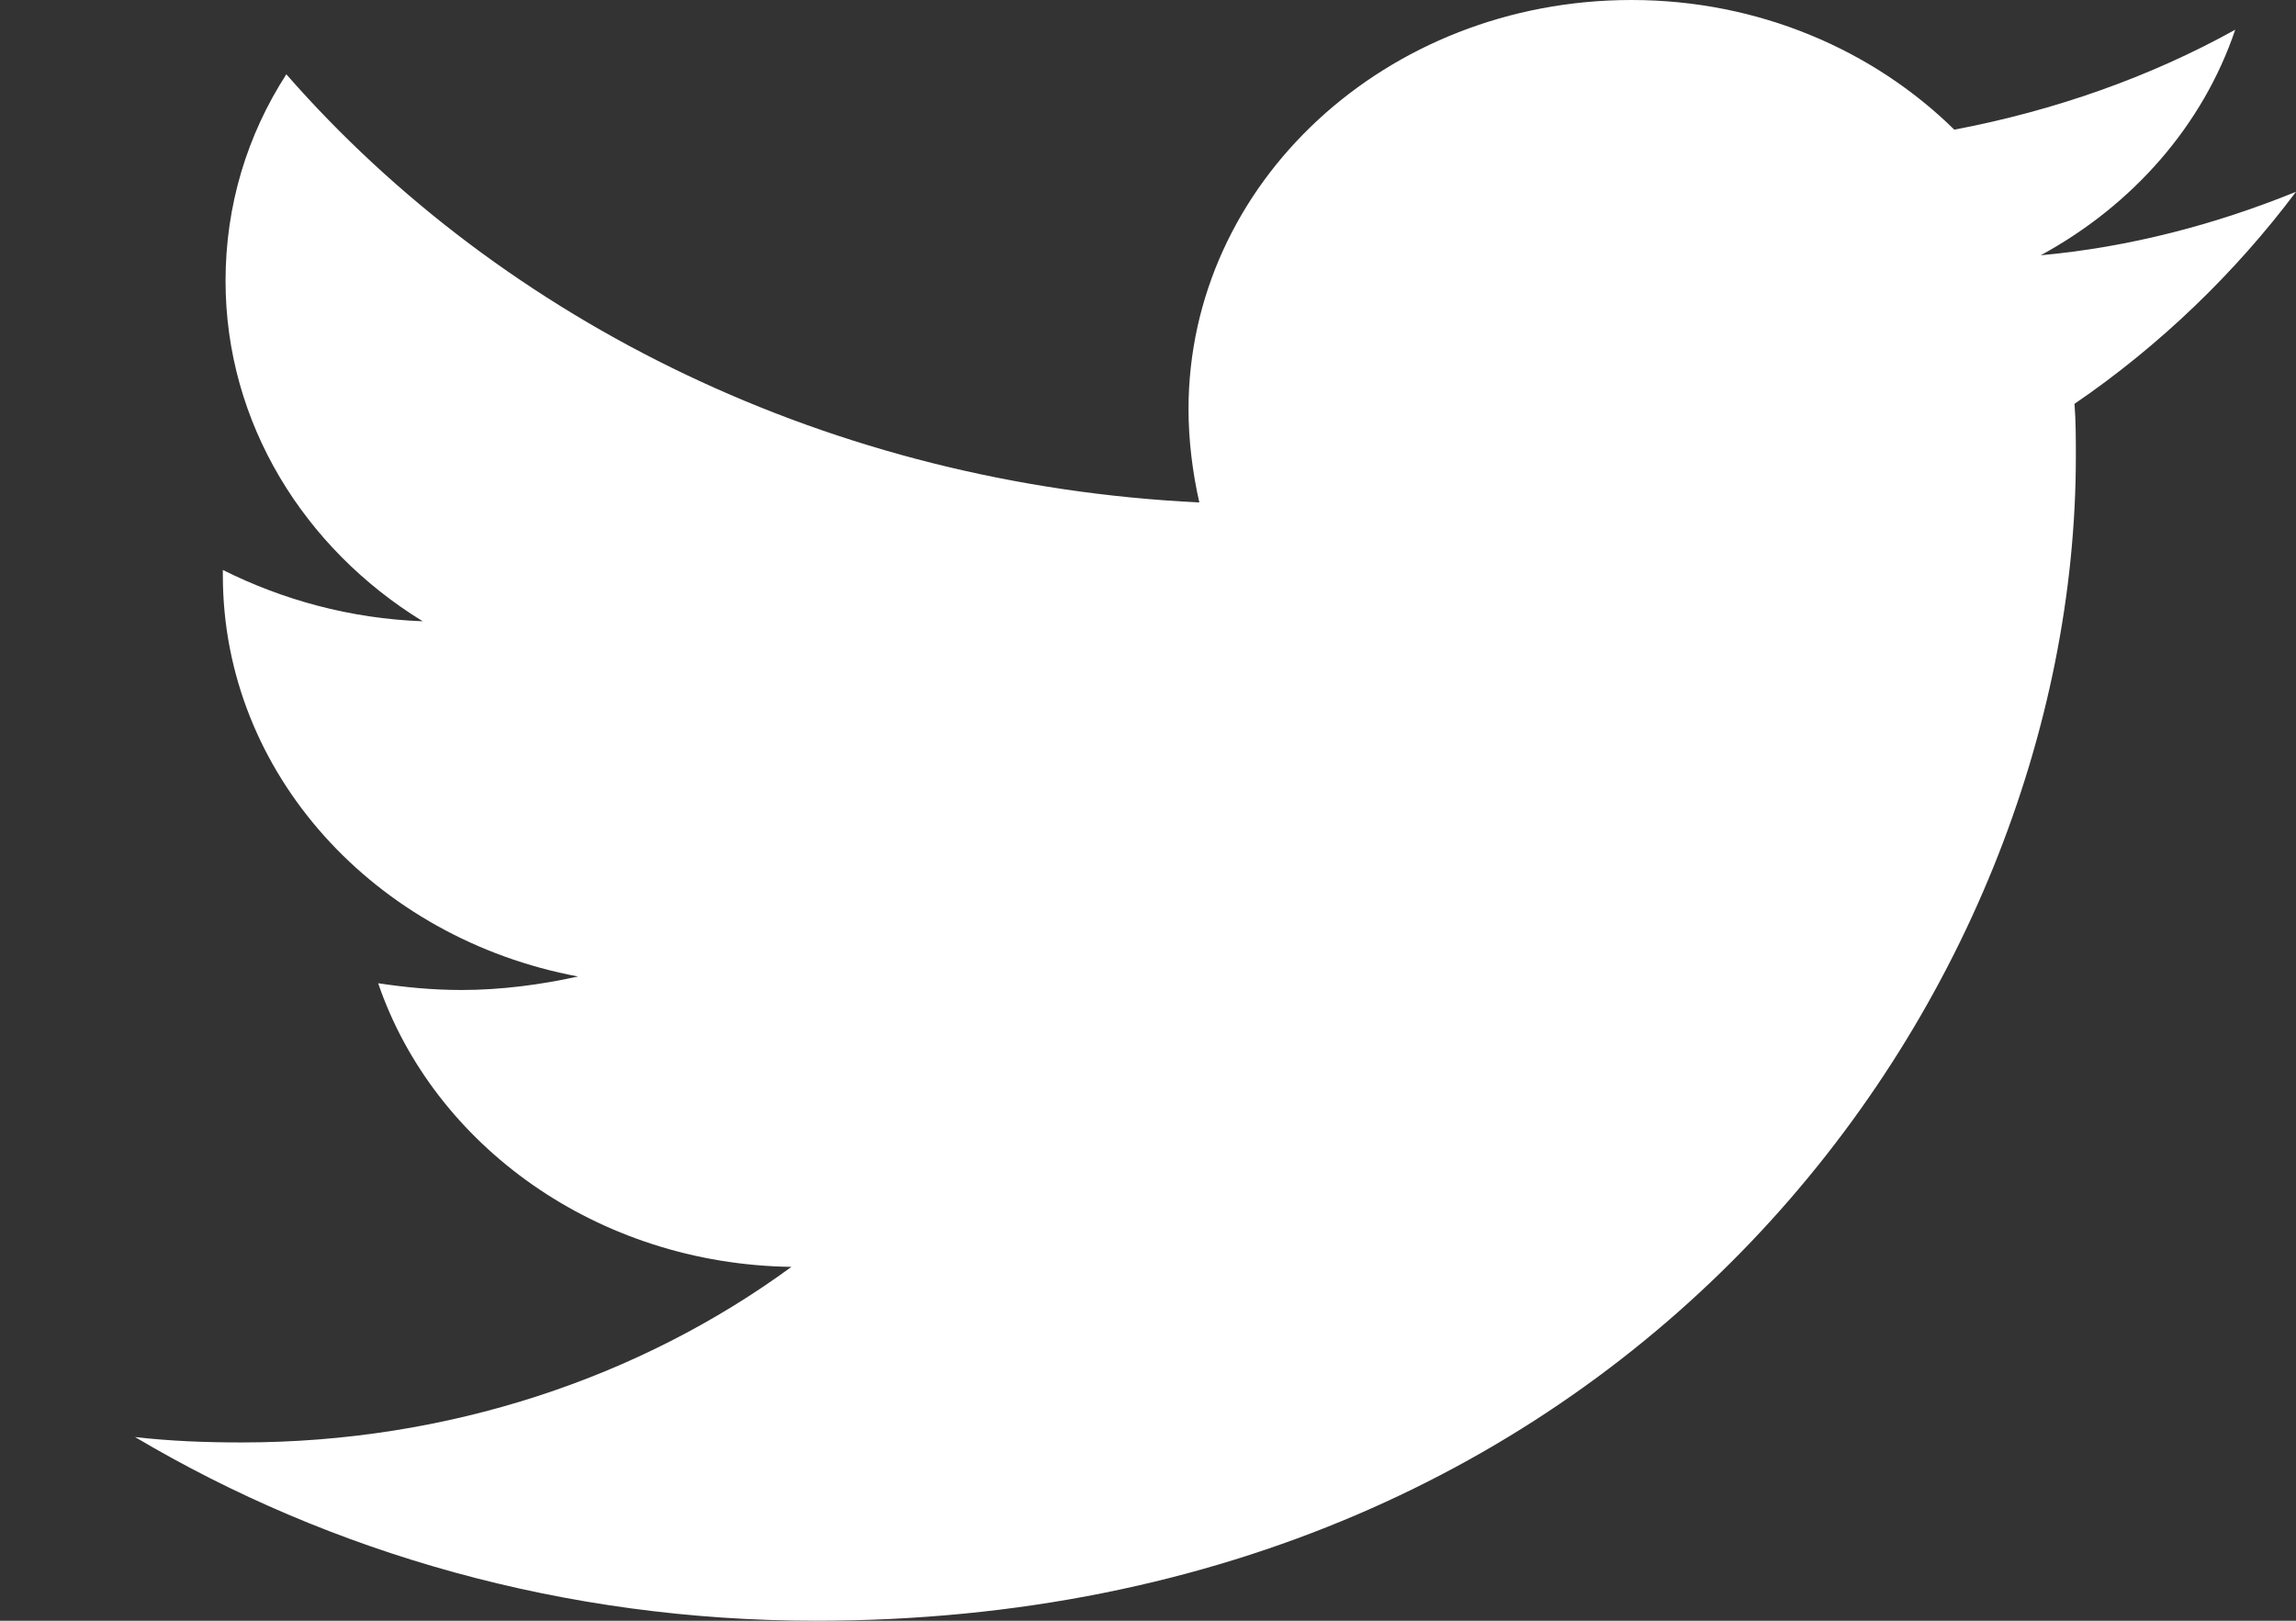 <svg version="1.2" baseProfile="tiny-ps" xmlns="http://www.w3.org/2000/svg" viewBox="0 0 17 12" width="17" height="12">
	<rect x="0" y="0" width="17" height="12" fill="#333333" stroke="none"/>
	<title>Startup PSD</title>
	<style>
		tspan { white-space:pre }
		.shp0 { fill: #ffffff } 
	</style>
	<g id="Startup PSD">
		<g id="Footer">
			<g id="Footer socials">
				<g id="Group 5 copy">
					<path id="fa-twitter" class="shp0" d="M17 1.42C16.41 1.66 15.77 1.83 15.11 1.89C15.79 1.52 16.31 0.93 16.55 0.22C15.92 0.57 15.21 0.82 14.47 0.96C13.87 0.37 13.02 0 12.08 0C10.26 0 8.8 1.36 8.8 3.03C8.8 3.26 8.83 3.5 8.88 3.72C6.16 3.59 3.73 2.39 2.12 0.55C1.83 1 1.67 1.52 1.67 2.08C1.67 3.13 2.25 4.06 3.13 4.6C2.59 4.58 2.09 4.44 1.65 4.22C1.65 4.23 1.65 4.25 1.65 4.26C1.65 5.73 2.78 6.95 4.28 7.23C4.01 7.29 3.71 7.33 3.42 7.33C3.2 7.33 3 7.31 2.8 7.28C3.21 8.48 4.42 9.36 5.86 9.38C4.74 10.2 3.32 10.68 1.79 10.68C1.52 10.68 1.26 10.67 1 10.64C2.45 11.5 4.18 12 6.04 12C12.07 12 15.37 7.39 15.37 3.38C15.37 3.25 15.37 3.12 15.36 2.99C15.99 2.56 16.55 2.02 17 1.42Z" />
				</g>
			</g>
		</g>
	</g>
</svg>